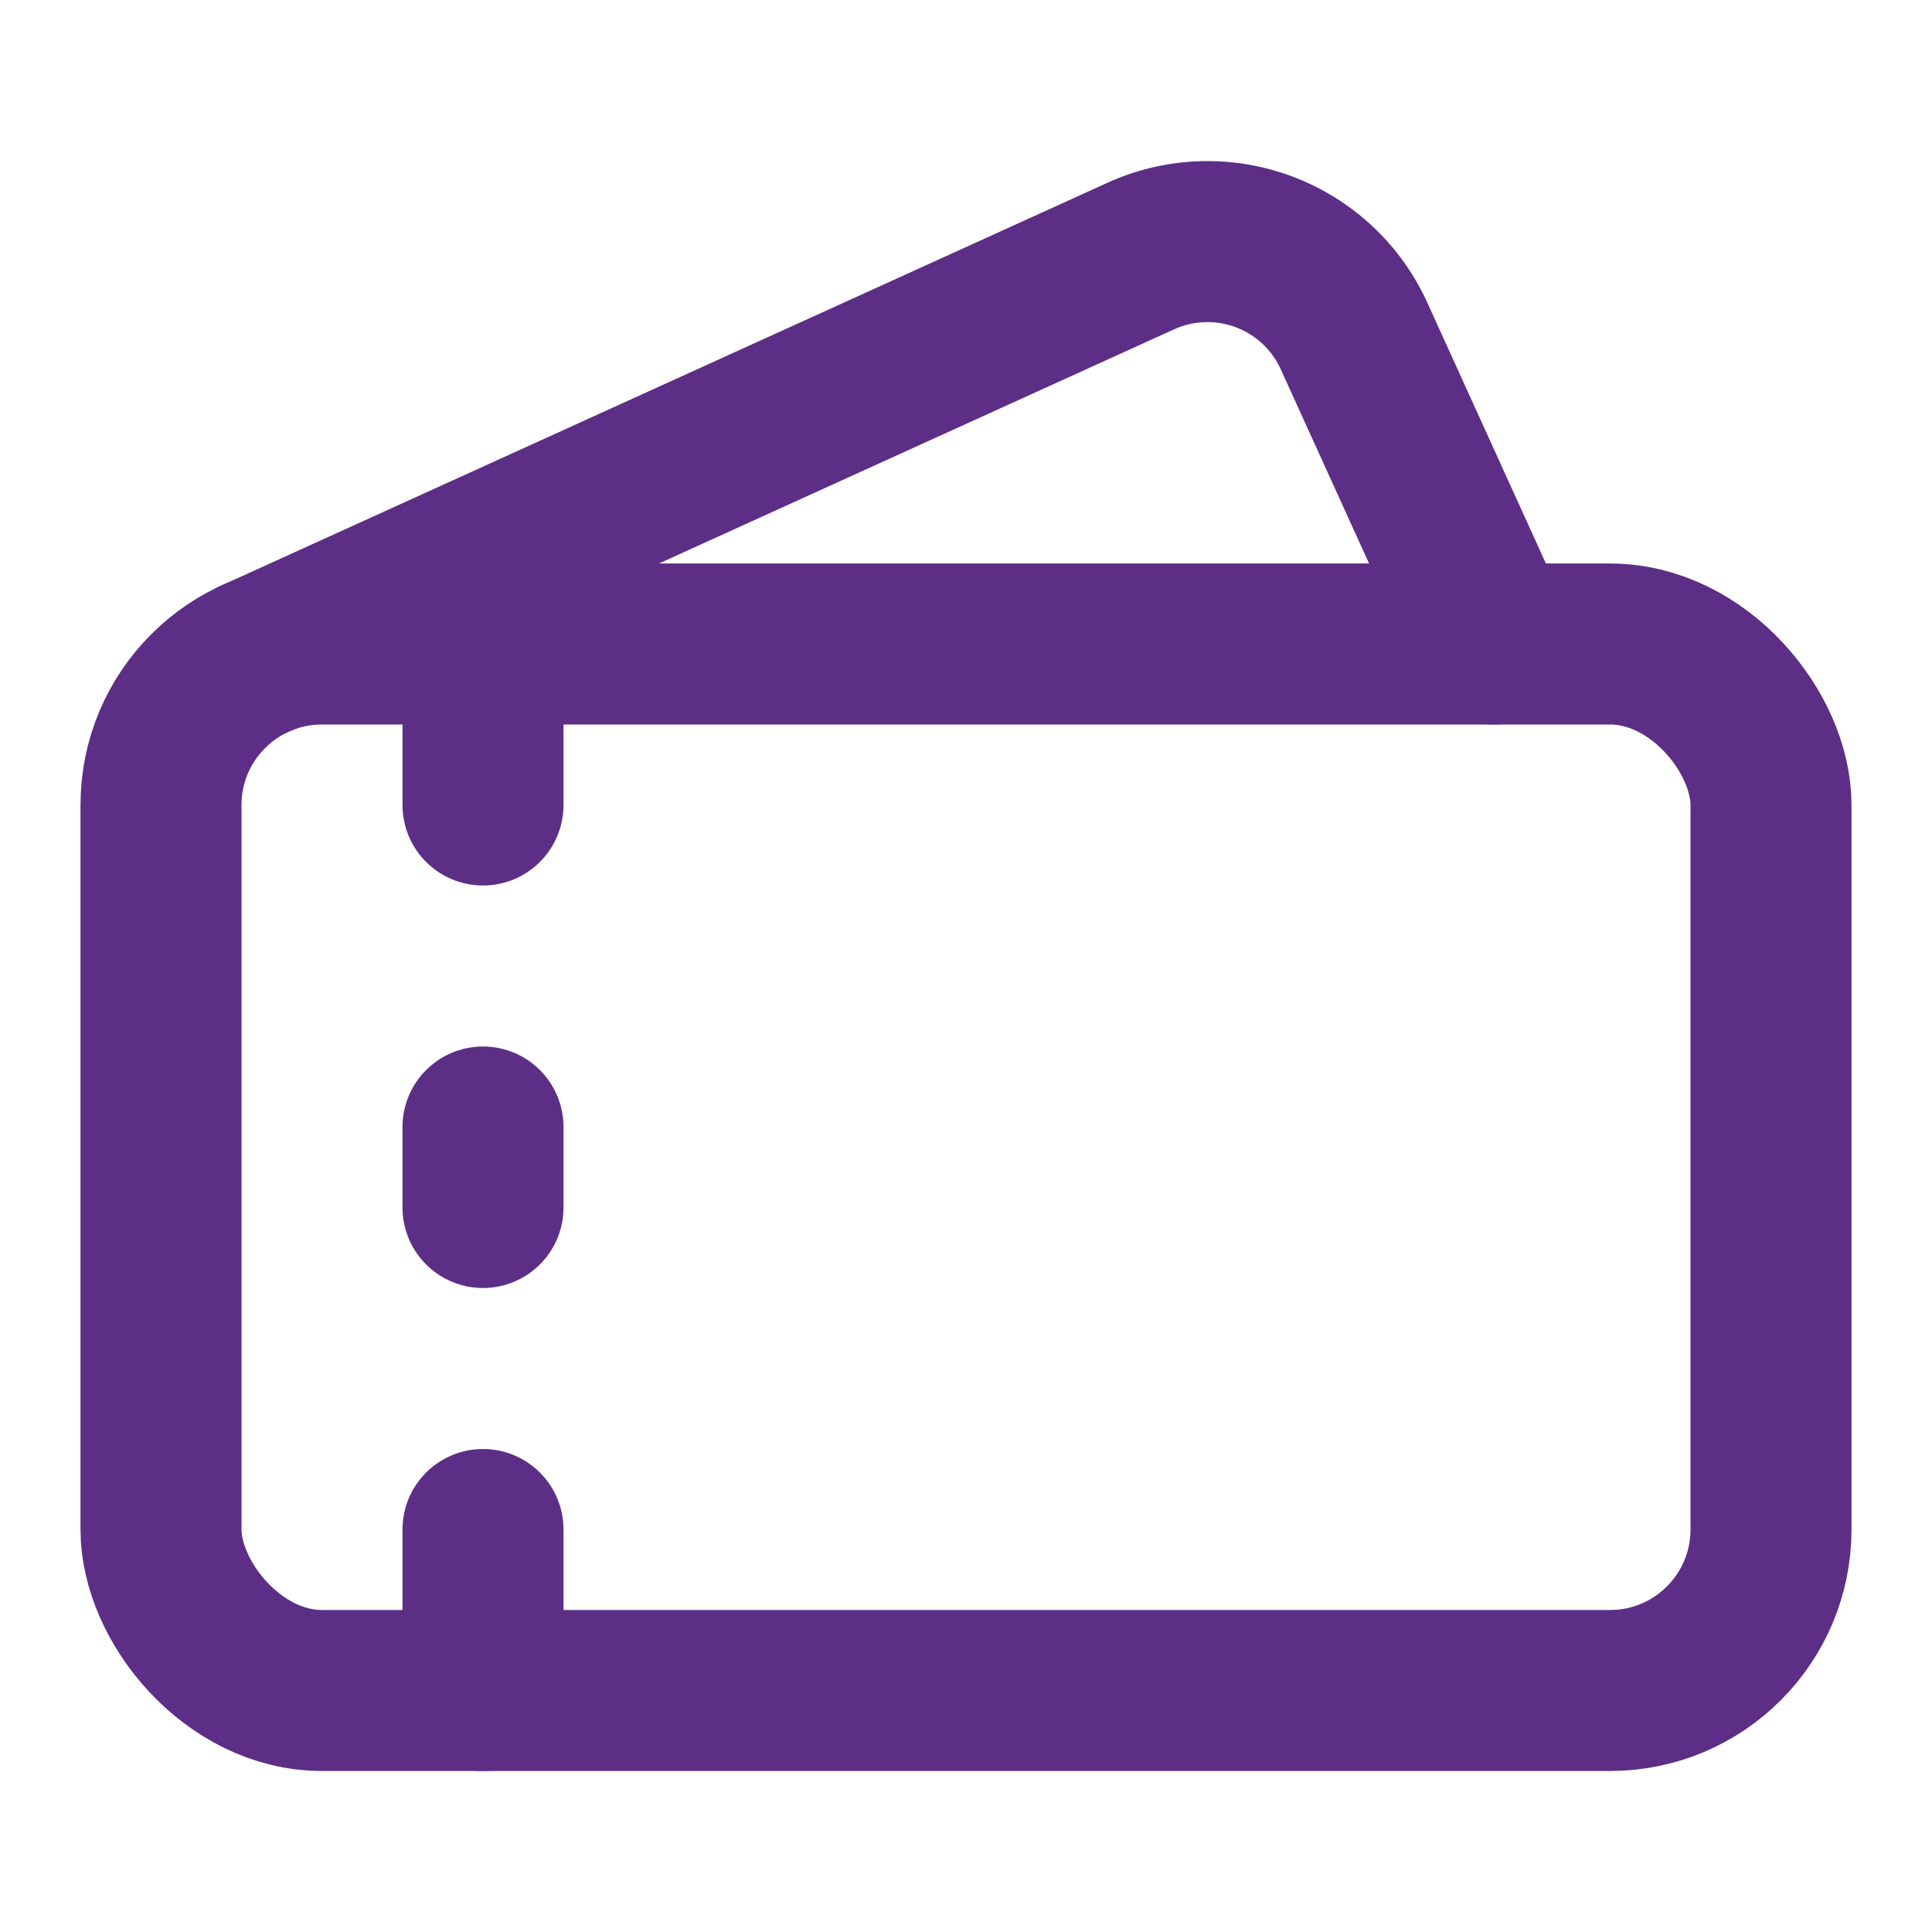 <svg xmlns="http://www.w3.org/2000/svg" width="24" height="24" viewBox="0 0 24 24" fill="none" stroke-width="2" stroke-linecap="round" stroke-linejoin="round">
  <style>
    .icon { stroke: #5D2E86; }
    @media (prefers-color-scheme: dark) {
      .icon { stroke: #E6B86C; } /* Whisky Gold for contrast on dark backgrounds */
    }
  </style>
  <g class="icon">
    <path d="m3.173 8.18 11-5a2 2 0 0 1 2.647.993L18.56 8"/>
    <path d="M6 10V8"/>
    <path d="M6 14v1"/>
    <path d="M6 19v2"/>
    <rect x="2" y="8" width="20" height="13" rx="2"/>
  </g>
</svg>